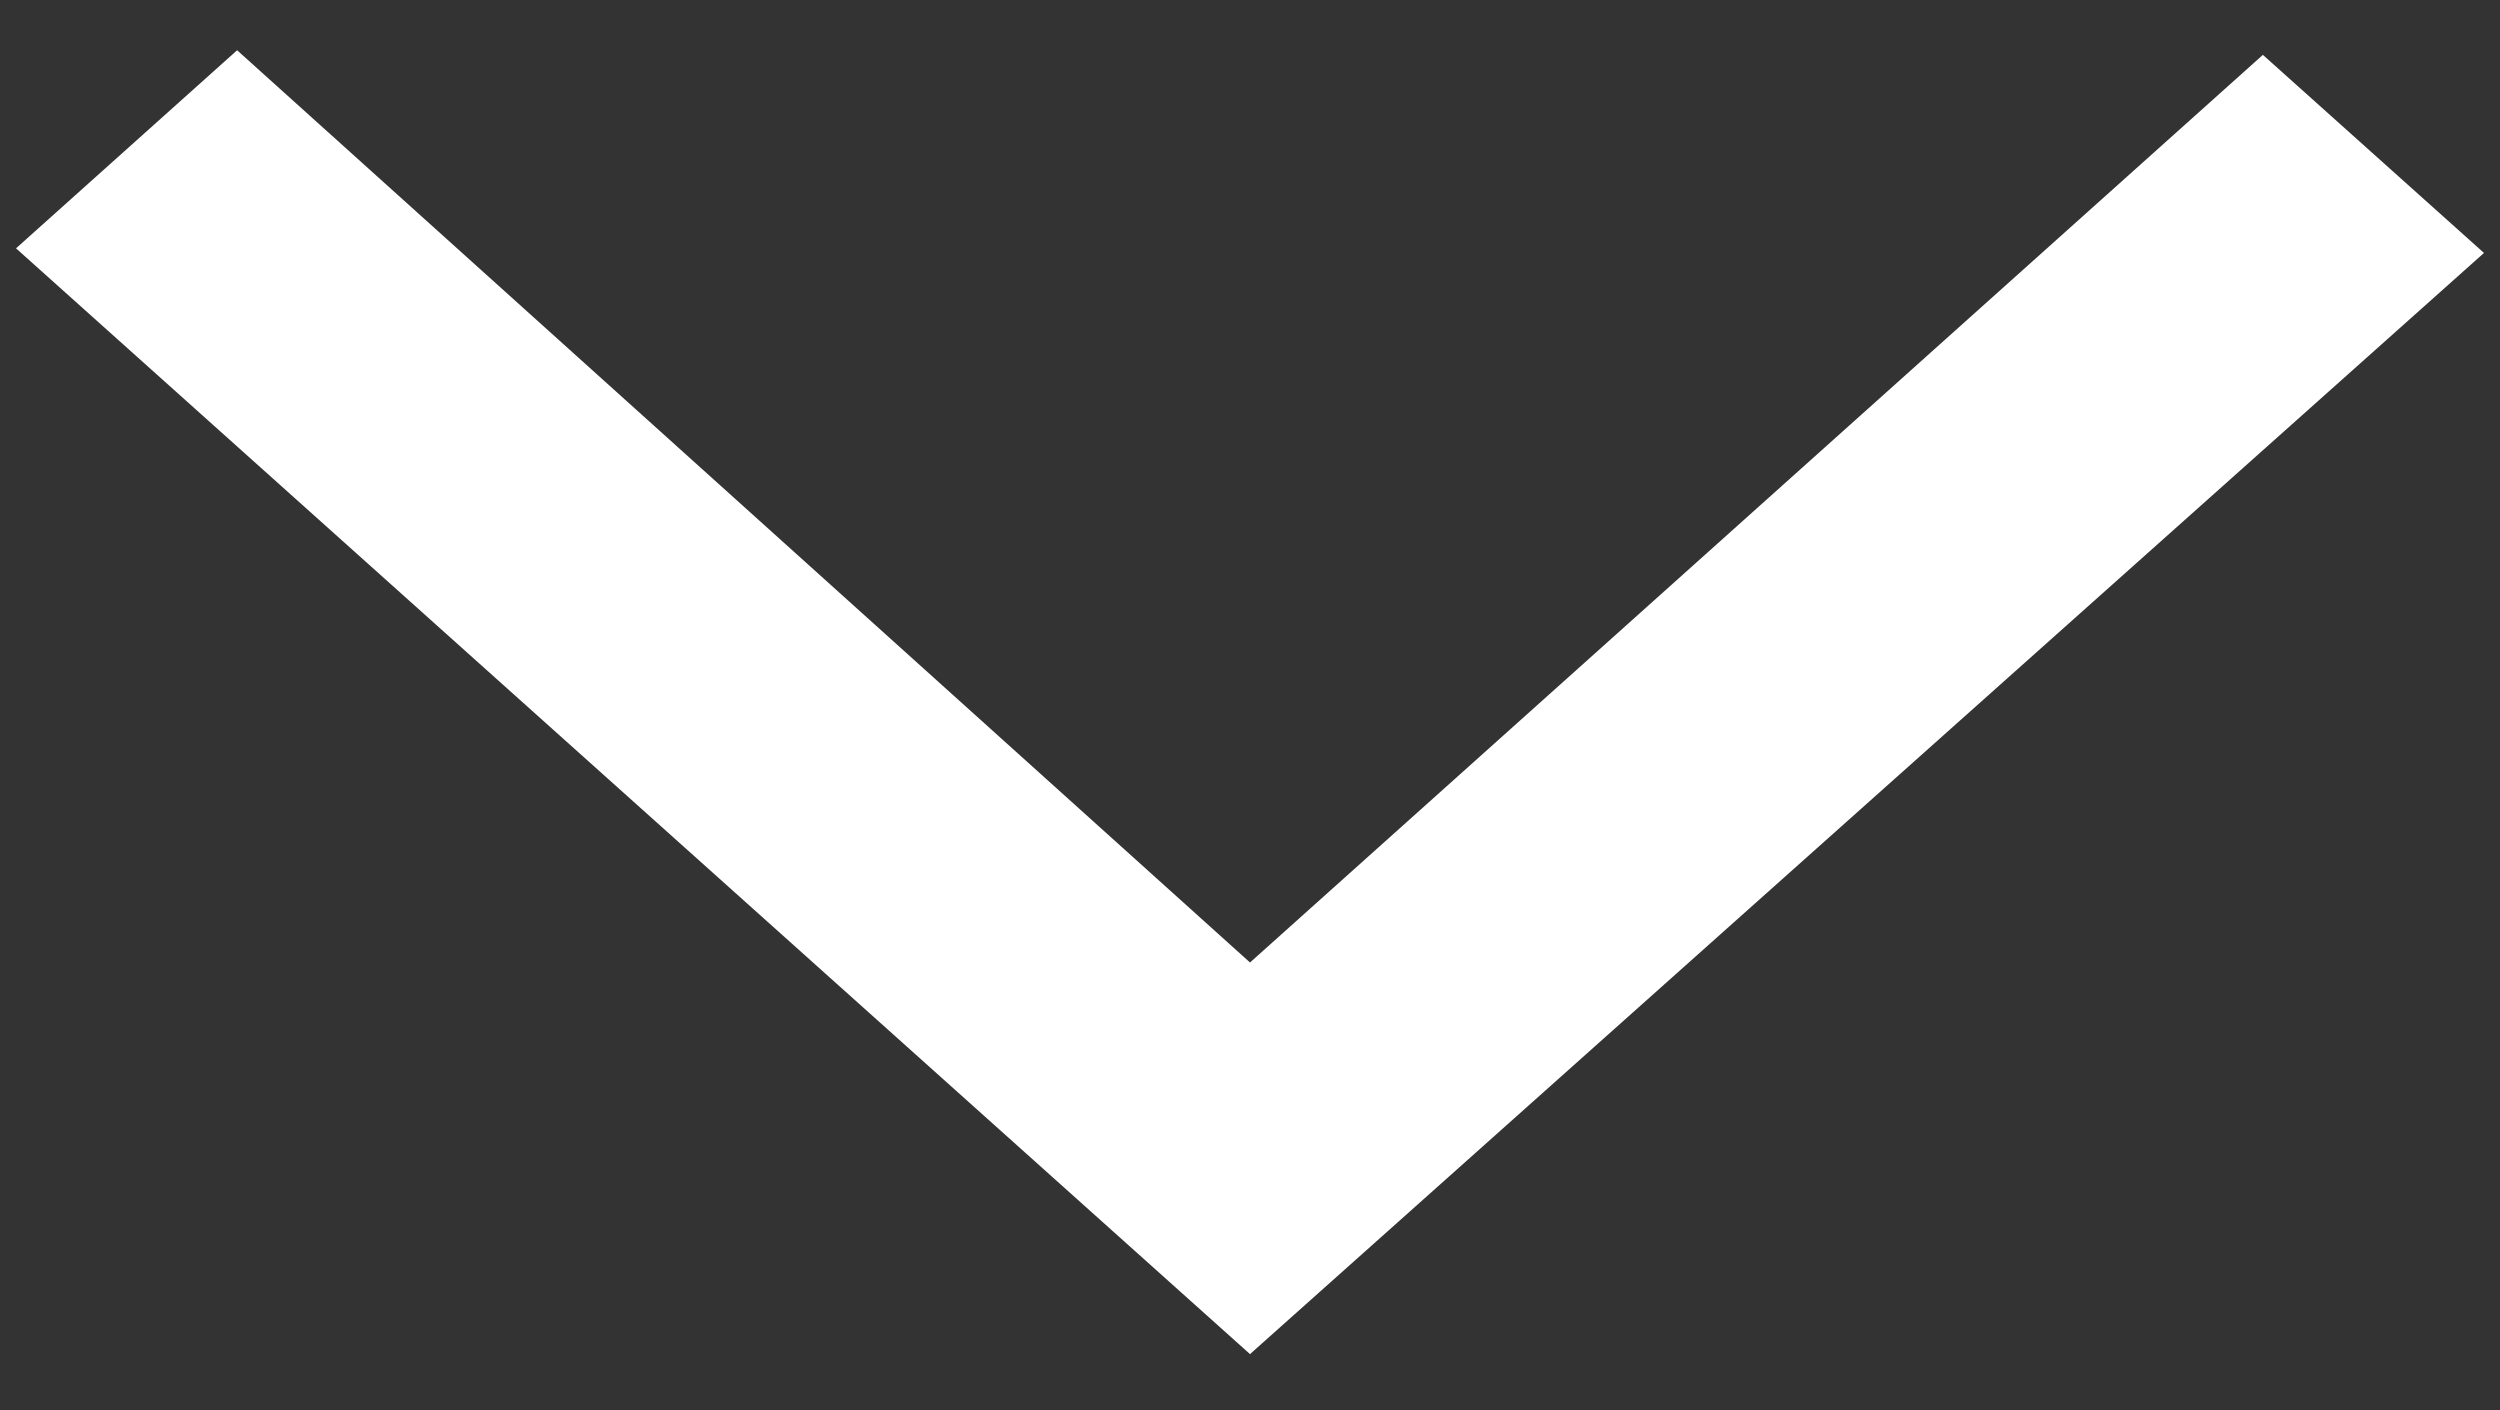 <svg width="39" height="22" viewBox="0 0 39 22" fill="none" xmlns="http://www.w3.org/2000/svg">
<rect x="0" y="0" width="39" height="22" fill="#333333" stroke="none"/>
<path d="M19.5 21.124L0.25 3.874L3.699 0.784L19.5 15.015L35.301 0.856L38.75 3.946L19.5 21.124Z" fill="white"/>
</svg>
